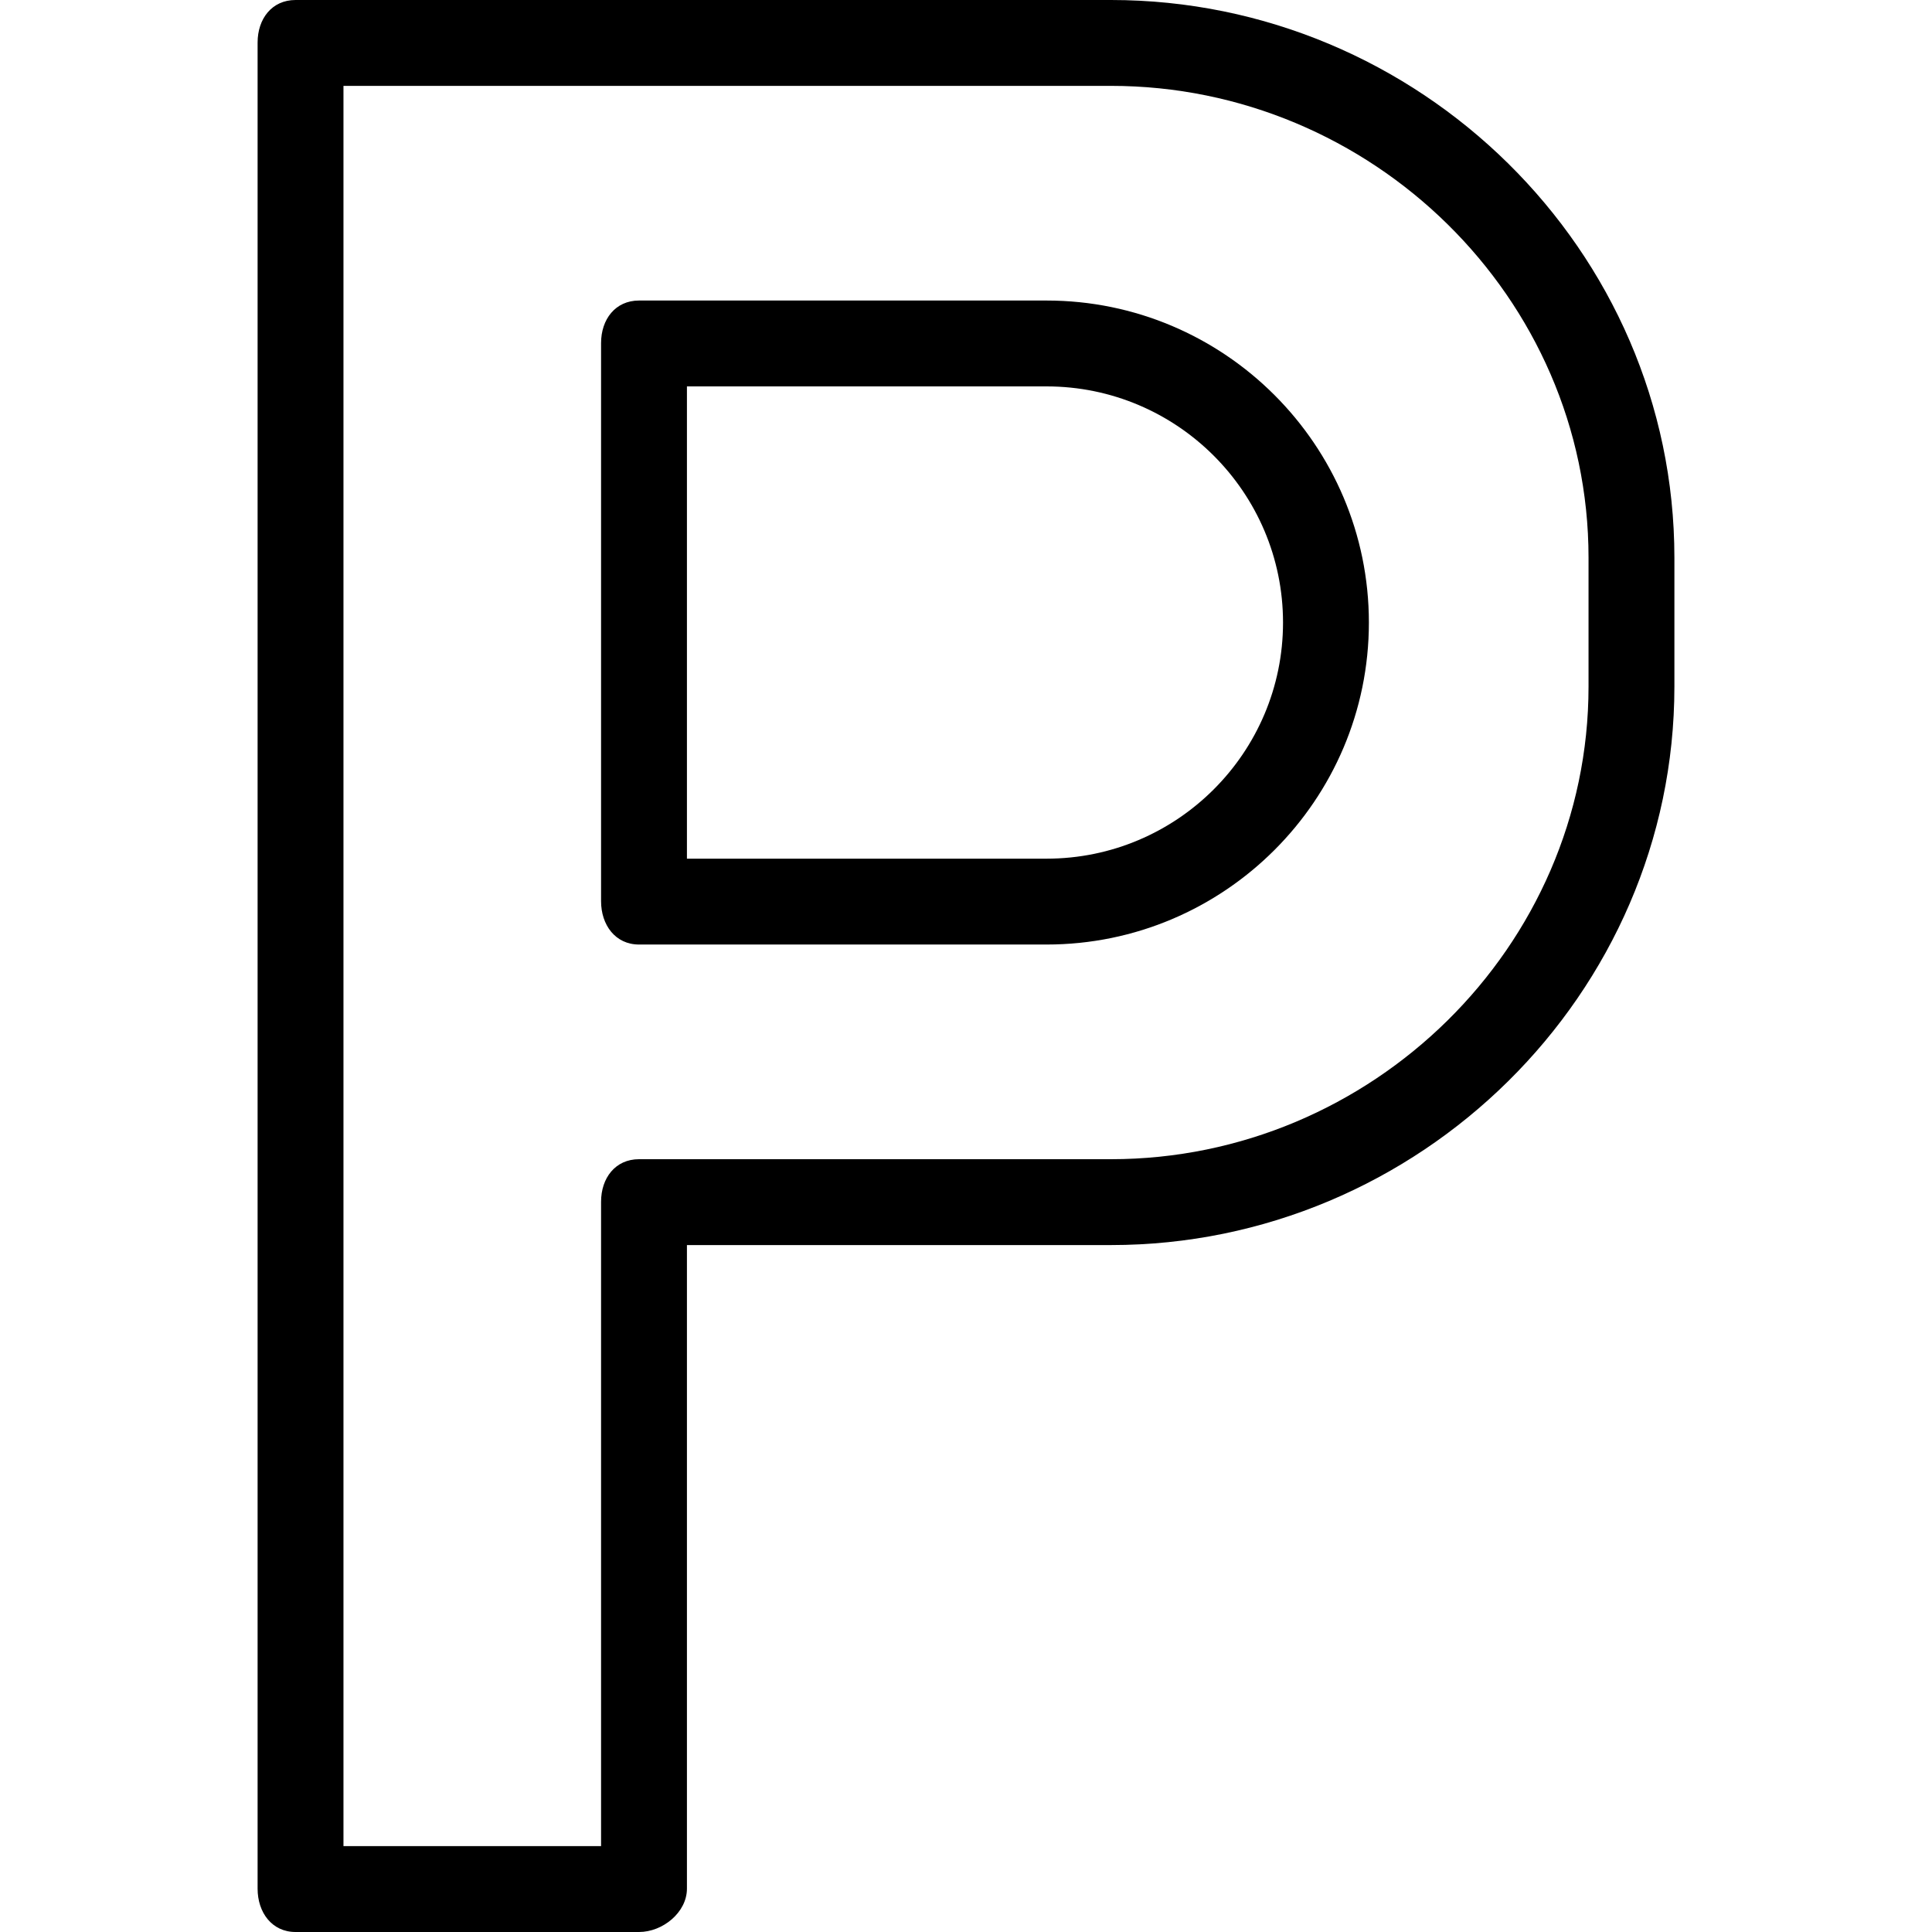 <?xml version="1.0" encoding="iso-8859-1"?>
<!-- Uploaded to: SVG Repo, www.svgrepo.com, Generator: SVG Repo Mixer Tools -->
<svg fill="#000000" height="800px" width="800px" version="1.1" id="Layer_1" xmlns="http://www.w3.org/2000/svg" xmlns:xlink="http://www.w3.org/1999/xlink" 
	 viewBox="0 0 512 512" xml:space="preserve">
<g>
	<g>
		<path d="M277.347,79.644h-108c-6.283,0-10.058,4.993-10.058,11.276v147.911c0,6.283,3.775,11.479,10.058,11.479h108
			c47.1,0,85.422-38.278,85.422-85.333S324.447,79.644,277.347,79.644z M277.347,227.556h-95.303V102.4h95.303
			c34.555,0,62.667,28.072,62.667,62.578S311.903,227.556,277.347,227.556z"/>
	</g>
</g>
<g>
	<g>
		<path d="M294.414,0H78.325c-6.283,0-10.058,4.993-10.058,11.276v489.245c0,6.283,3.775,11.479,10.058,11.479h91.022
			c6.283,0,12.697-5.196,12.697-11.479V329.956h112.37c81.605,0,149.319-66.451,149.319-148.007V147.81
			C443.733,66.249,376.019,0,294.414,0z M420.978,181.949c0,69.006-57.503,125.251-126.564,125.251H169.347
			c-6.283,0-10.058,4.993-10.058,11.276v170.768H91.022V22.756h203.392c69.061,0,126.564,56.043,126.564,125.054V181.949z"/>
	</g>
</g>
</svg>